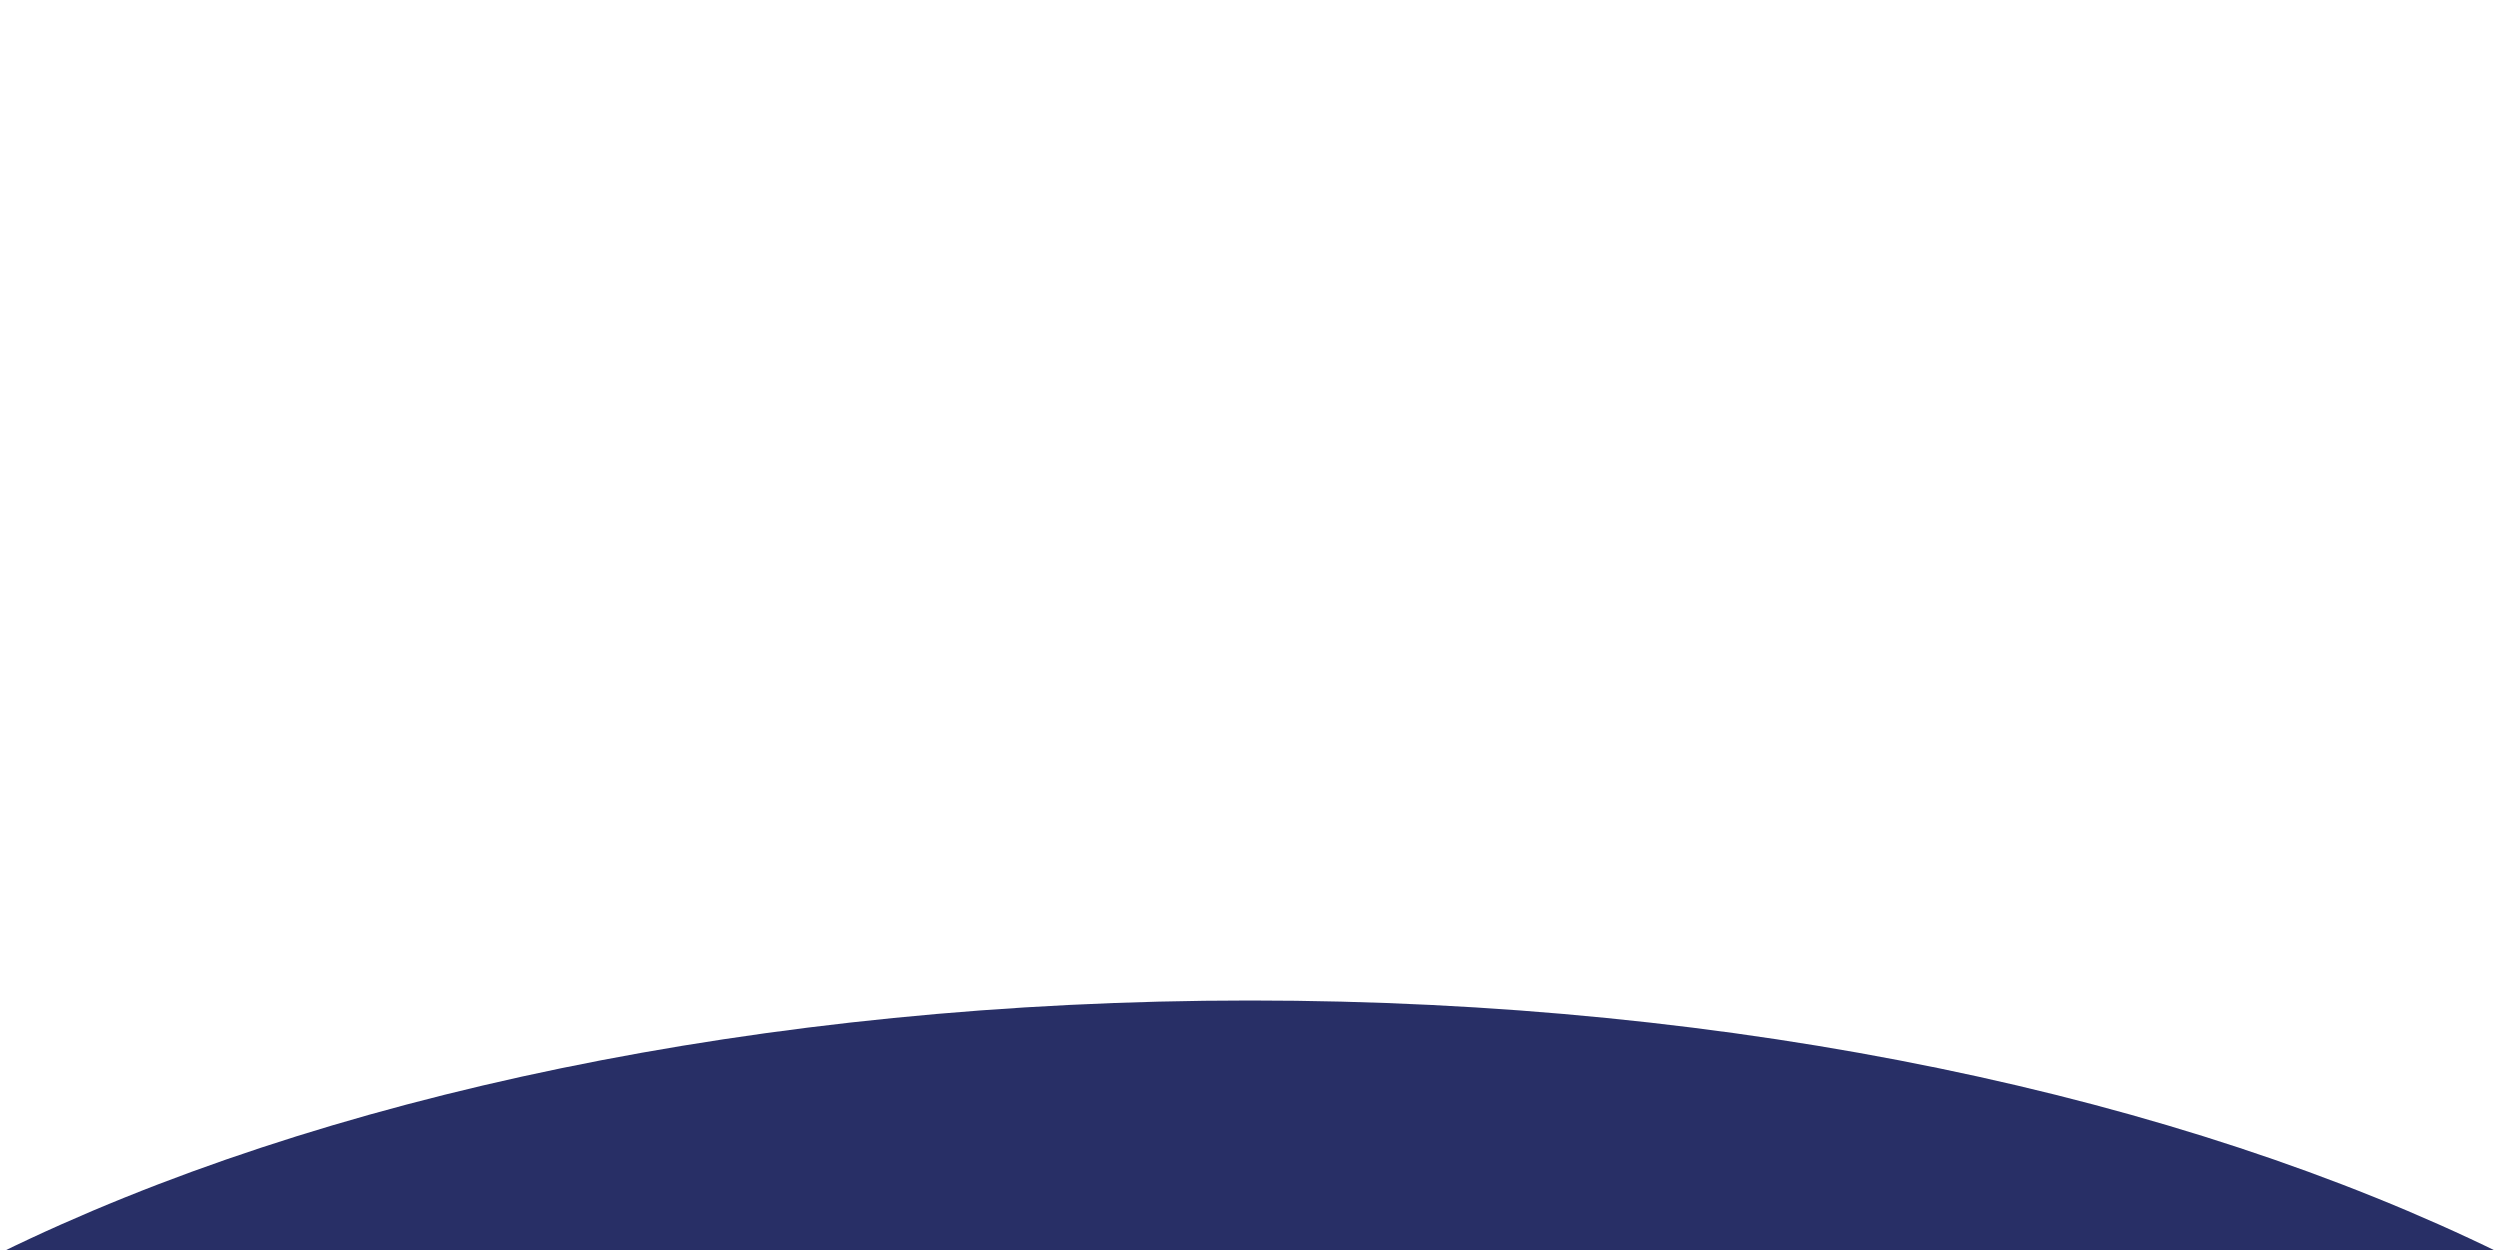 <?xml version="1.0" encoding="utf-8"?>
<!-- Generator: Adobe Illustrator 27.3.1, SVG Export Plug-In . SVG Version: 6.00 Build 0)  -->
<svg version="1.1" id="circle"
	xmlns="http://www.w3.org/2000/svg"
	xmlns:xlink="http://www.w3.org/1999/xlink" x="0px" y="0px" viewBox="0 0 500 250" style="enable-background:new 0 0 500 250;" xml:space="preserve" preserveAspectRatio="none">
	<style type="text/css">
	.st0{fill:#282F66;}
	</style>
	<path class="st0" d="M500,250.6c-63.7-31.2-152.2-50.5-250-50.5S63.7,219.4,0,250.6H500z"/>
</svg>
